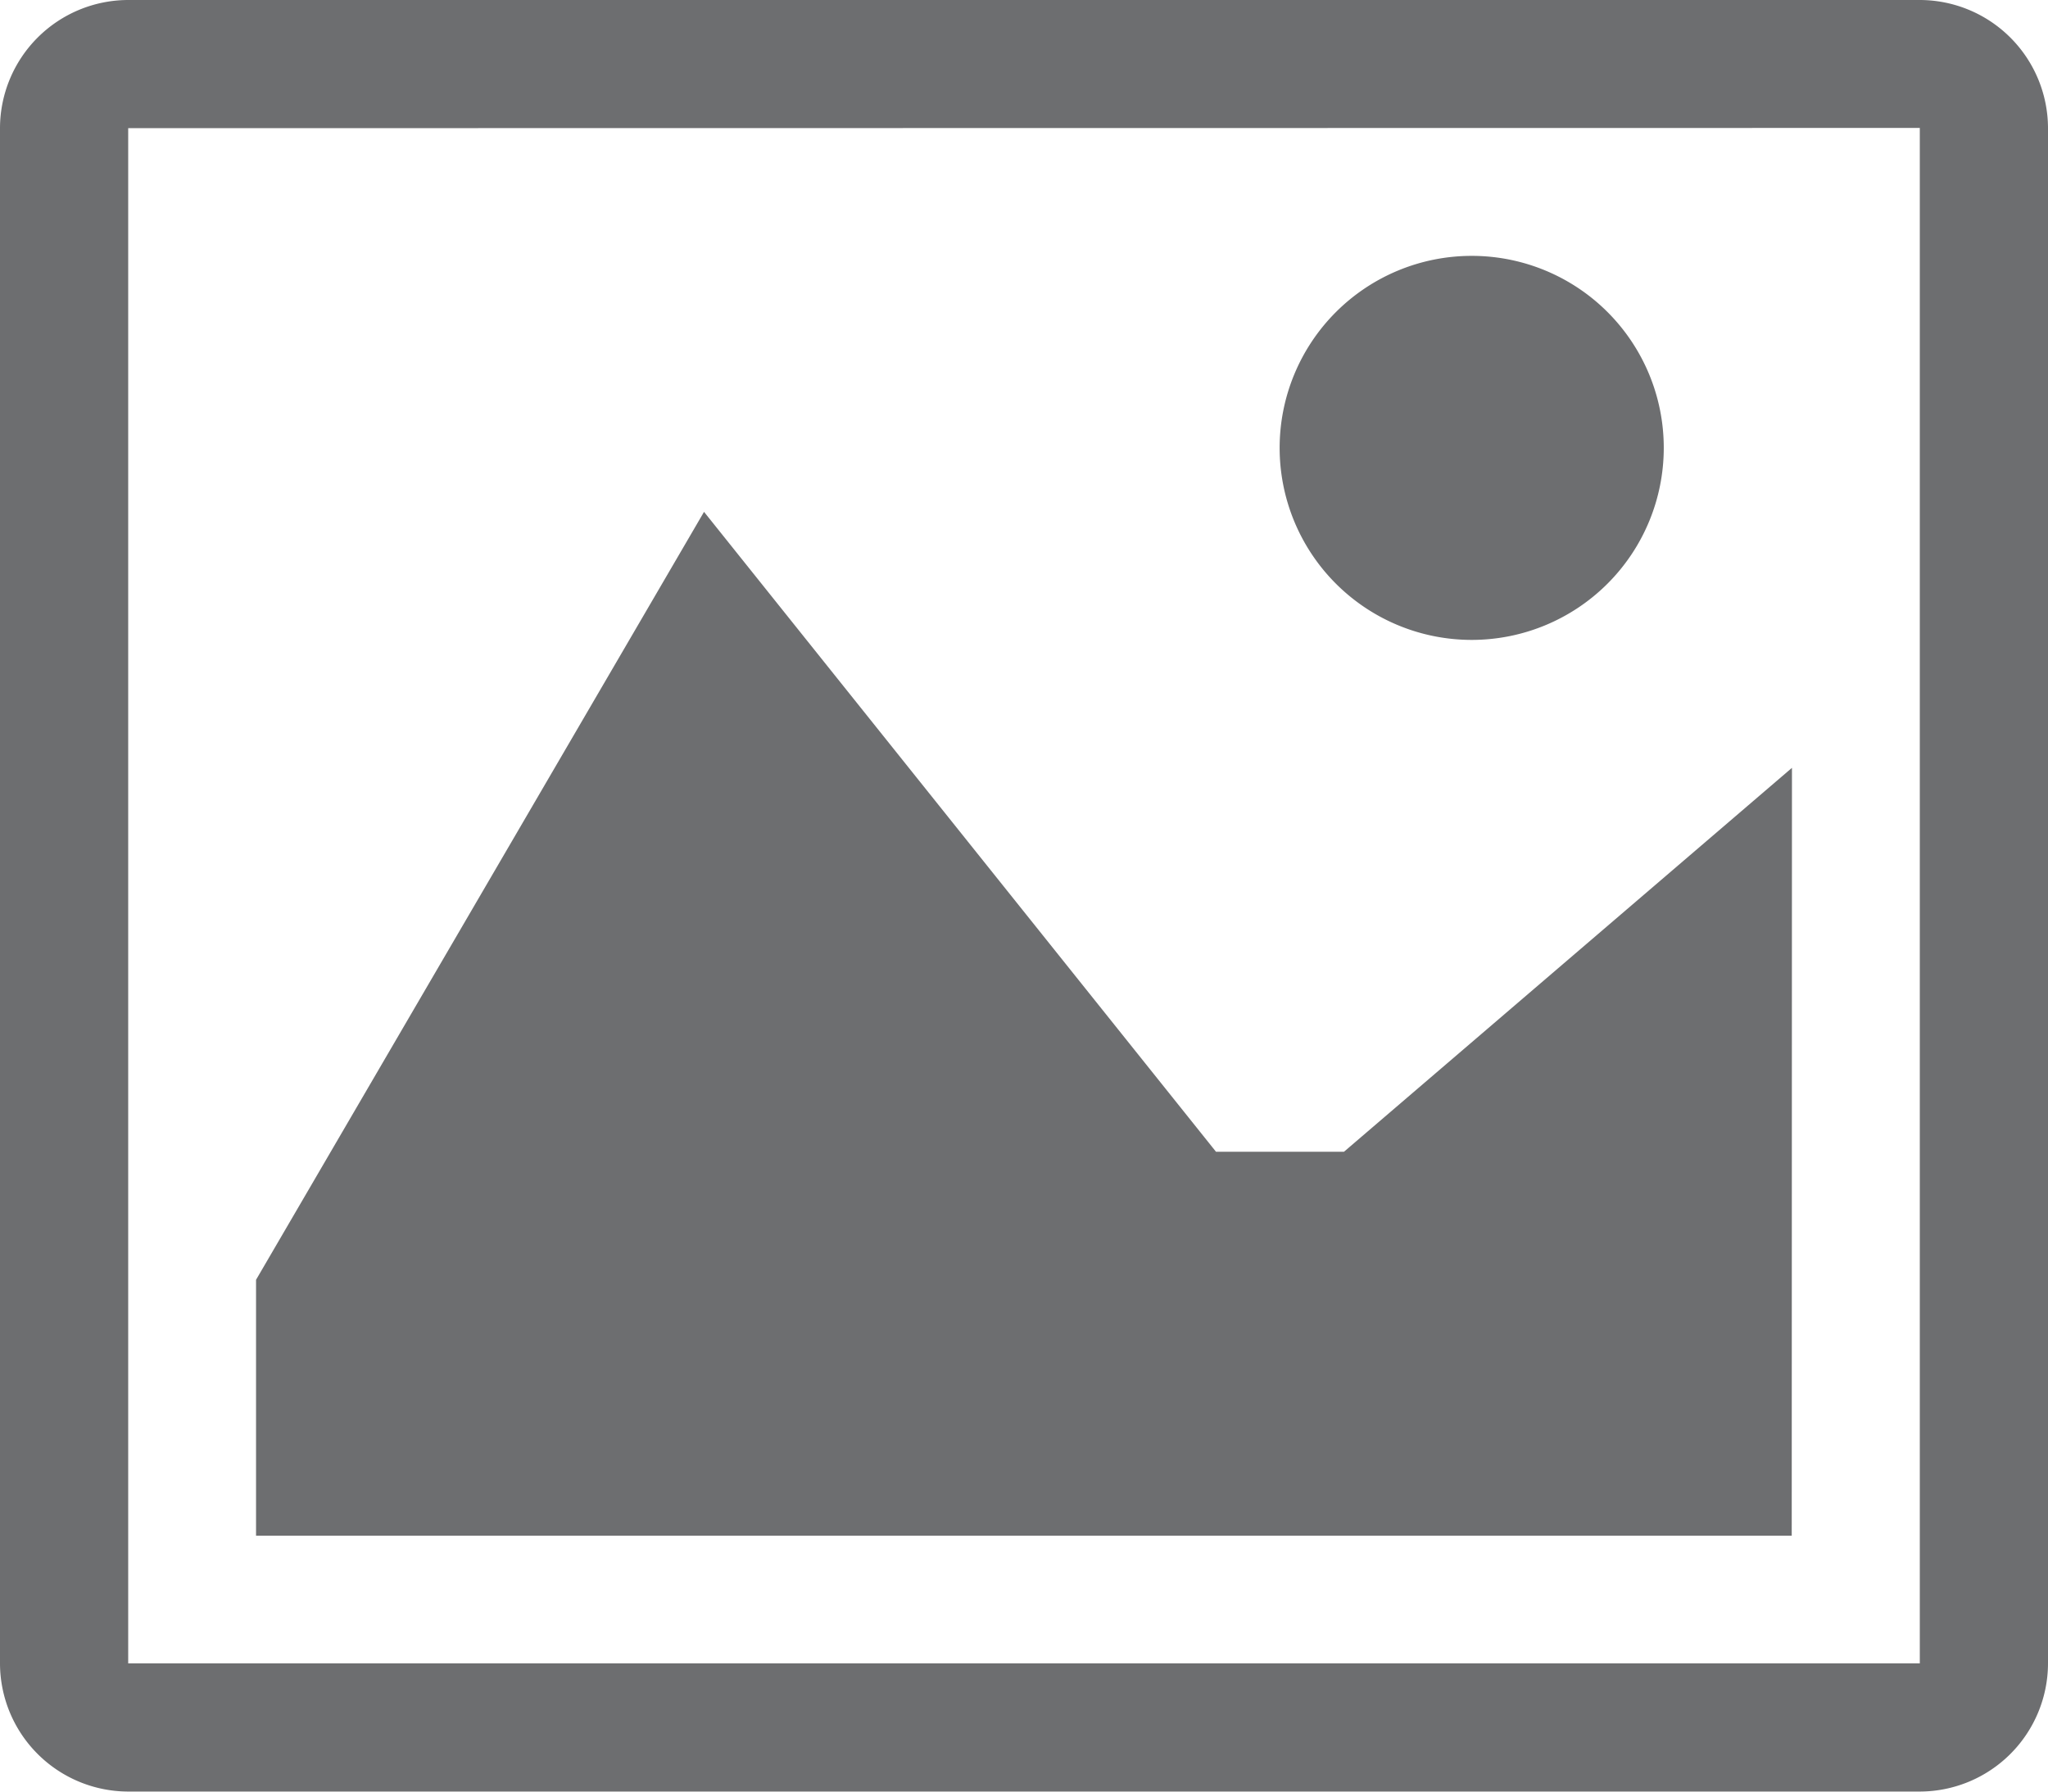 <svg xmlns="http://www.w3.org/2000/svg" width="17.829" height="15.601" viewBox="0 0 17.829 15.601"><defs><style>.a{fill:#6d6e70;}</style></defs><path class="a" d="M19.284,4.97l0,0V18.34l0,0H3.687l0,0V4.972l0,0Zm0-1.114H3.685A1.118,1.118,0,0,0,2.571,4.97V18.342a1.118,1.118,0,0,0,1.114,1.114h15.6A1.118,1.118,0,0,0,20.4,18.342V4.97A1.118,1.118,0,0,0,19.286,3.856Zm-2.229,3.9a1.672,1.672,0,1,1-1.672-1.672,1.671,1.671,0,0,1,1.672,1.672Zm1.114,9.472H4.8V15L8.7,8.313l4.457,5.572h1.114l3.9-3.343Z" transform="translate(-2.571 -3.856)"/></svg>